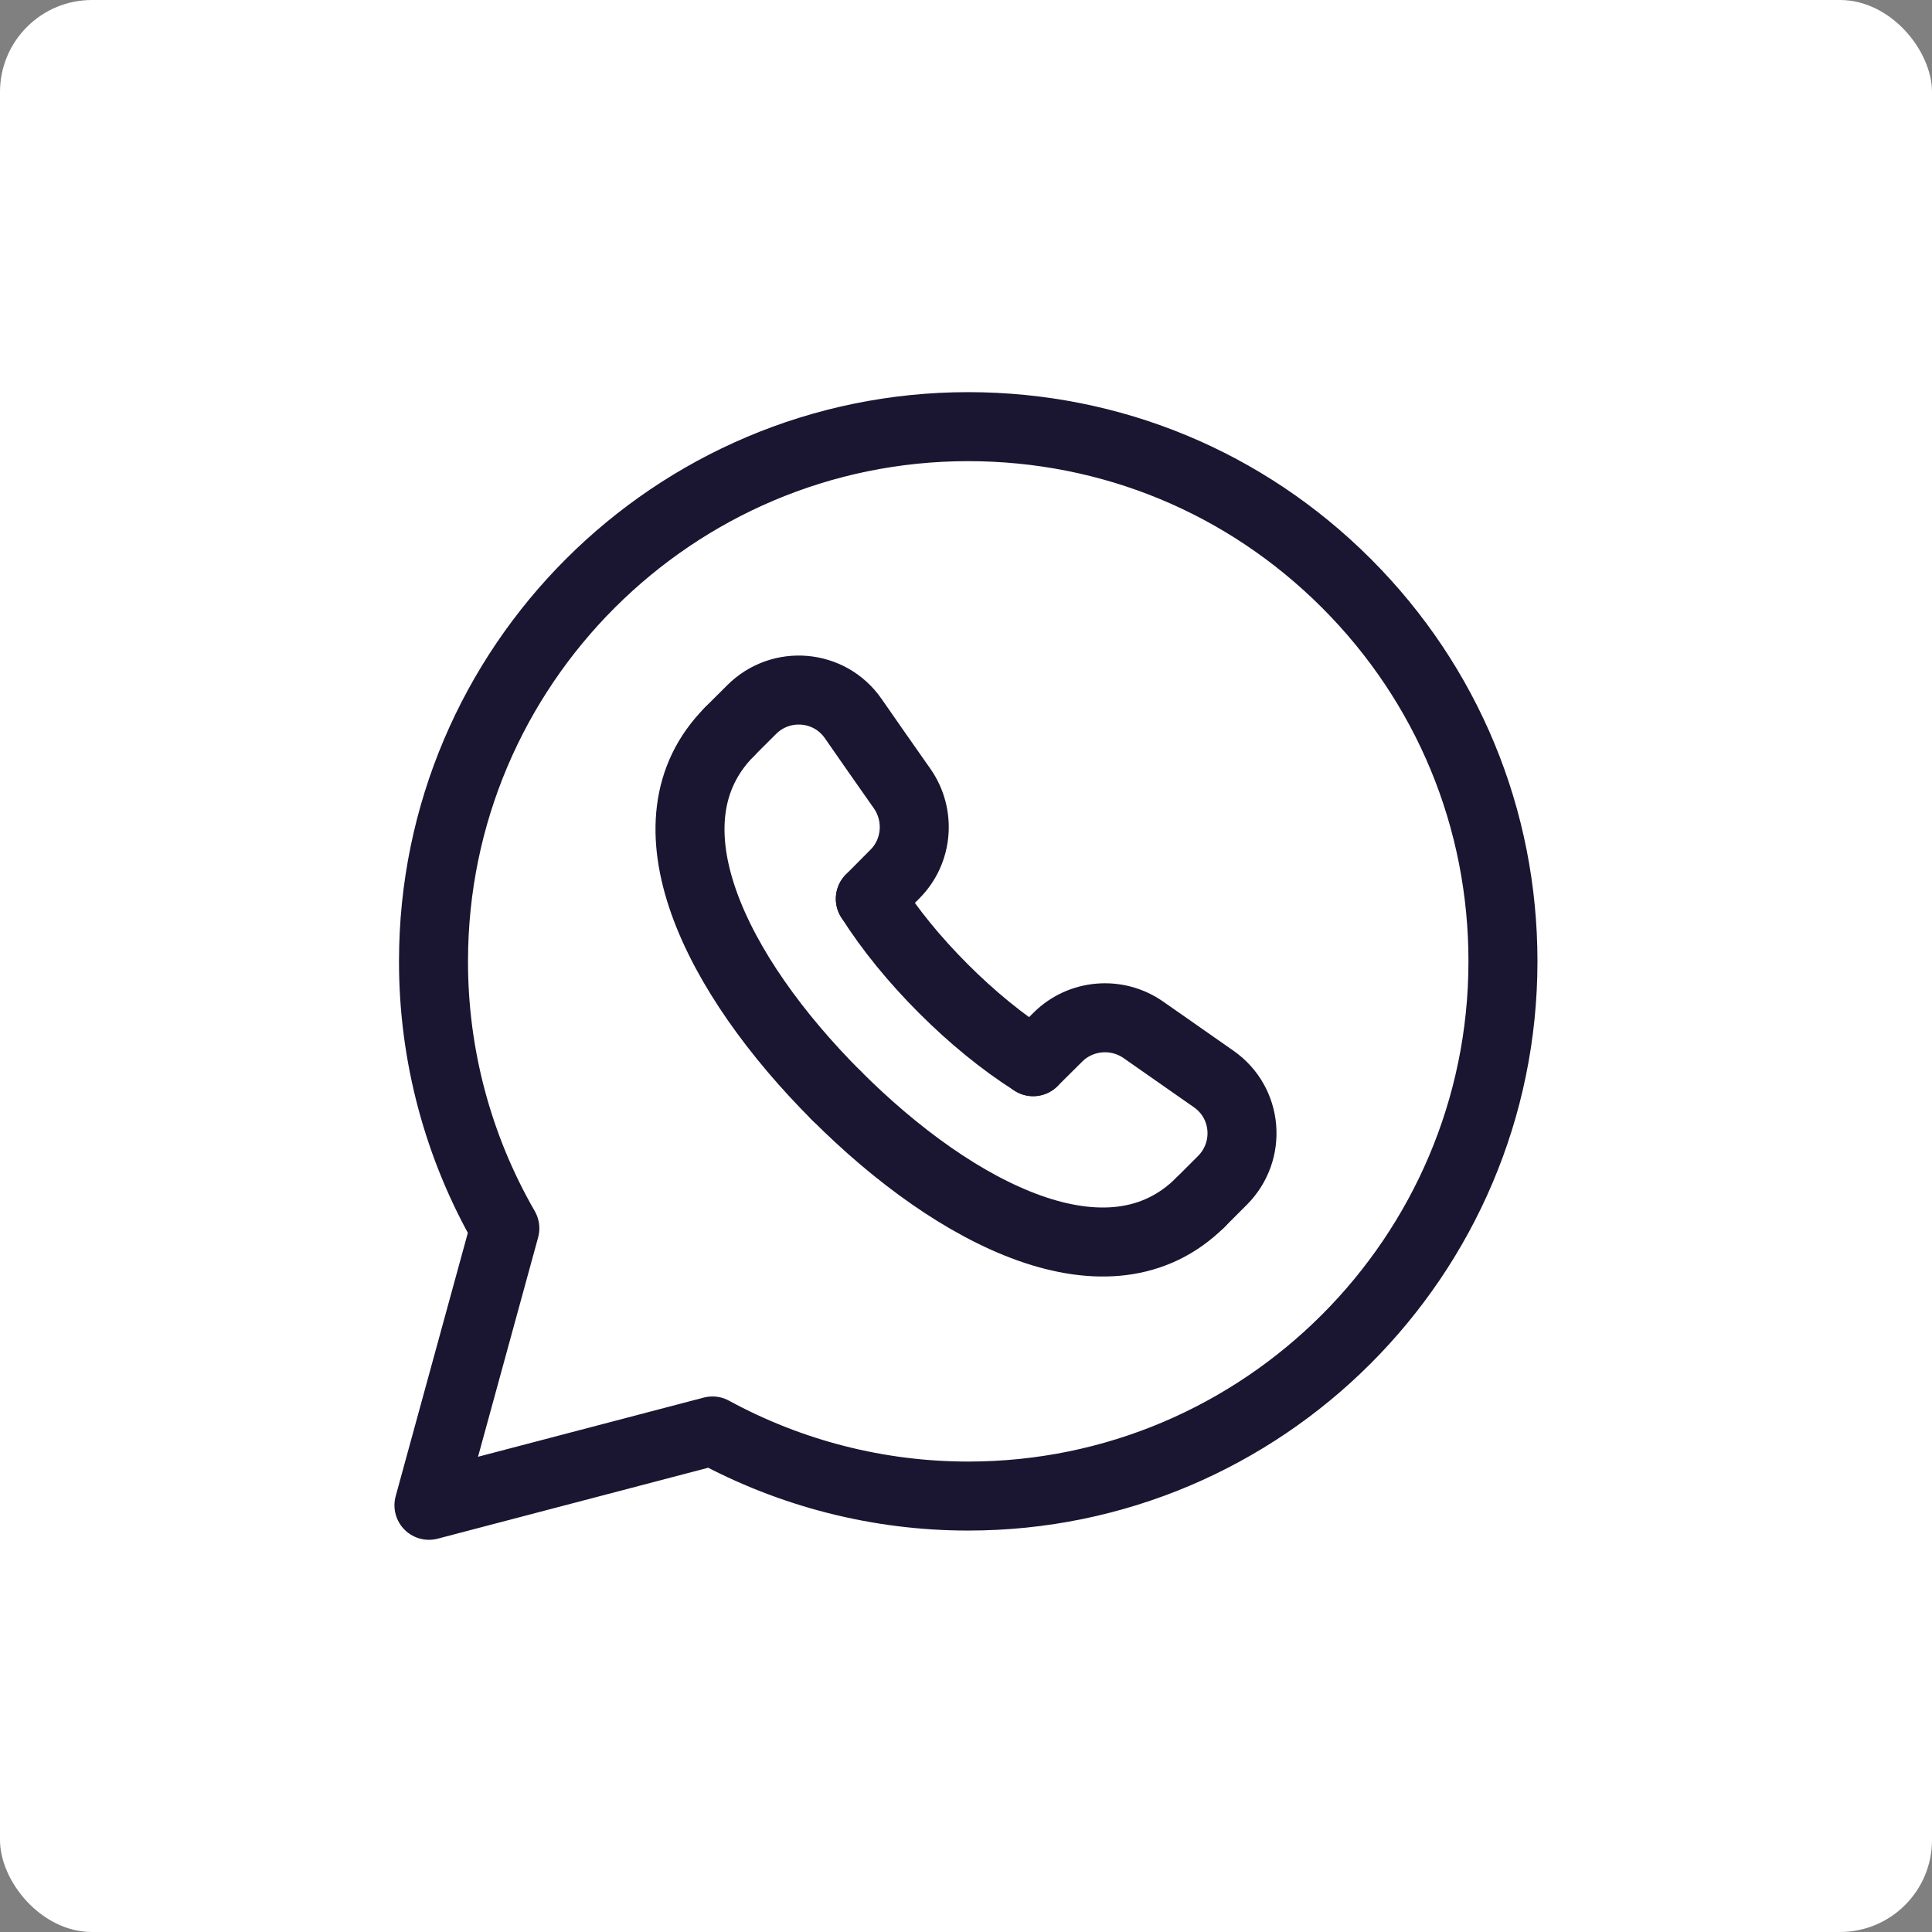 <svg xmlns="http://www.w3.org/2000/svg" width="42" height="42" viewBox="0 0 42 42" fill="none"><rect x="0" y="0" width="42" height="42" fill="#808080" stroke="none"/><rect width="42" height="42" rx="2" fill="white"></rect><path fill-rule="evenodd" clip-rule="evenodd" d="M29.272 12.683C27.077 10.487 24.159 9.276 21.049 9.275C14.64 9.275 9.425 14.487 9.424 20.894C9.421 22.932 9.956 24.936 10.975 26.703L9.325 32.724L15.488 31.108C17.193 32.036 19.103 32.523 21.044 32.523H21.049C27.456 32.523 32.671 27.31 32.673 20.903C32.675 17.799 31.467 14.88 29.272 12.683Z" stroke="#1A1531" stroke-width="1.5" stroke-linecap="round" stroke-linejoin="round"></path><path d="M22.46 23.08L23.001 22.543C23.499 22.05 24.285 21.987 24.859 22.39C25.413 22.779 25.915 23.128 26.381 23.454C27.123 23.968 27.212 25.024 26.573 25.662L26.095 26.14" stroke="#1A1531" stroke-width="1.5" stroke-linecap="round" stroke-linejoin="round"></path><path d="M15.86 15.905L16.339 15.427C16.976 14.79 18.032 14.879 18.547 15.619C18.871 16.085 19.22 16.587 19.611 17.142C20.013 17.715 19.952 18.502 19.457 18.999L18.92 19.54" stroke="#1A1531" stroke-width="1.5" stroke-linecap="round" stroke-linejoin="round"></path><path d="M26.095 26.14C24.12 28.106 20.801 26.436 18.181 23.815" stroke="#1A1531" stroke-width="1.5" stroke-linecap="round" stroke-linejoin="round"></path><path d="M18.184 23.819C15.564 21.198 13.895 17.88 15.86 15.906" stroke="#1A1531" stroke-width="1.5" stroke-linecap="round" stroke-linejoin="round"></path><path d="M18.92 19.54C19.345 20.211 19.891 20.875 20.507 21.491L20.509 21.493C21.125 22.109 21.789 22.655 22.46 23.08" stroke="#1A1531" stroke-width="1.5" stroke-linecap="round" stroke-linejoin="round"></path></svg>